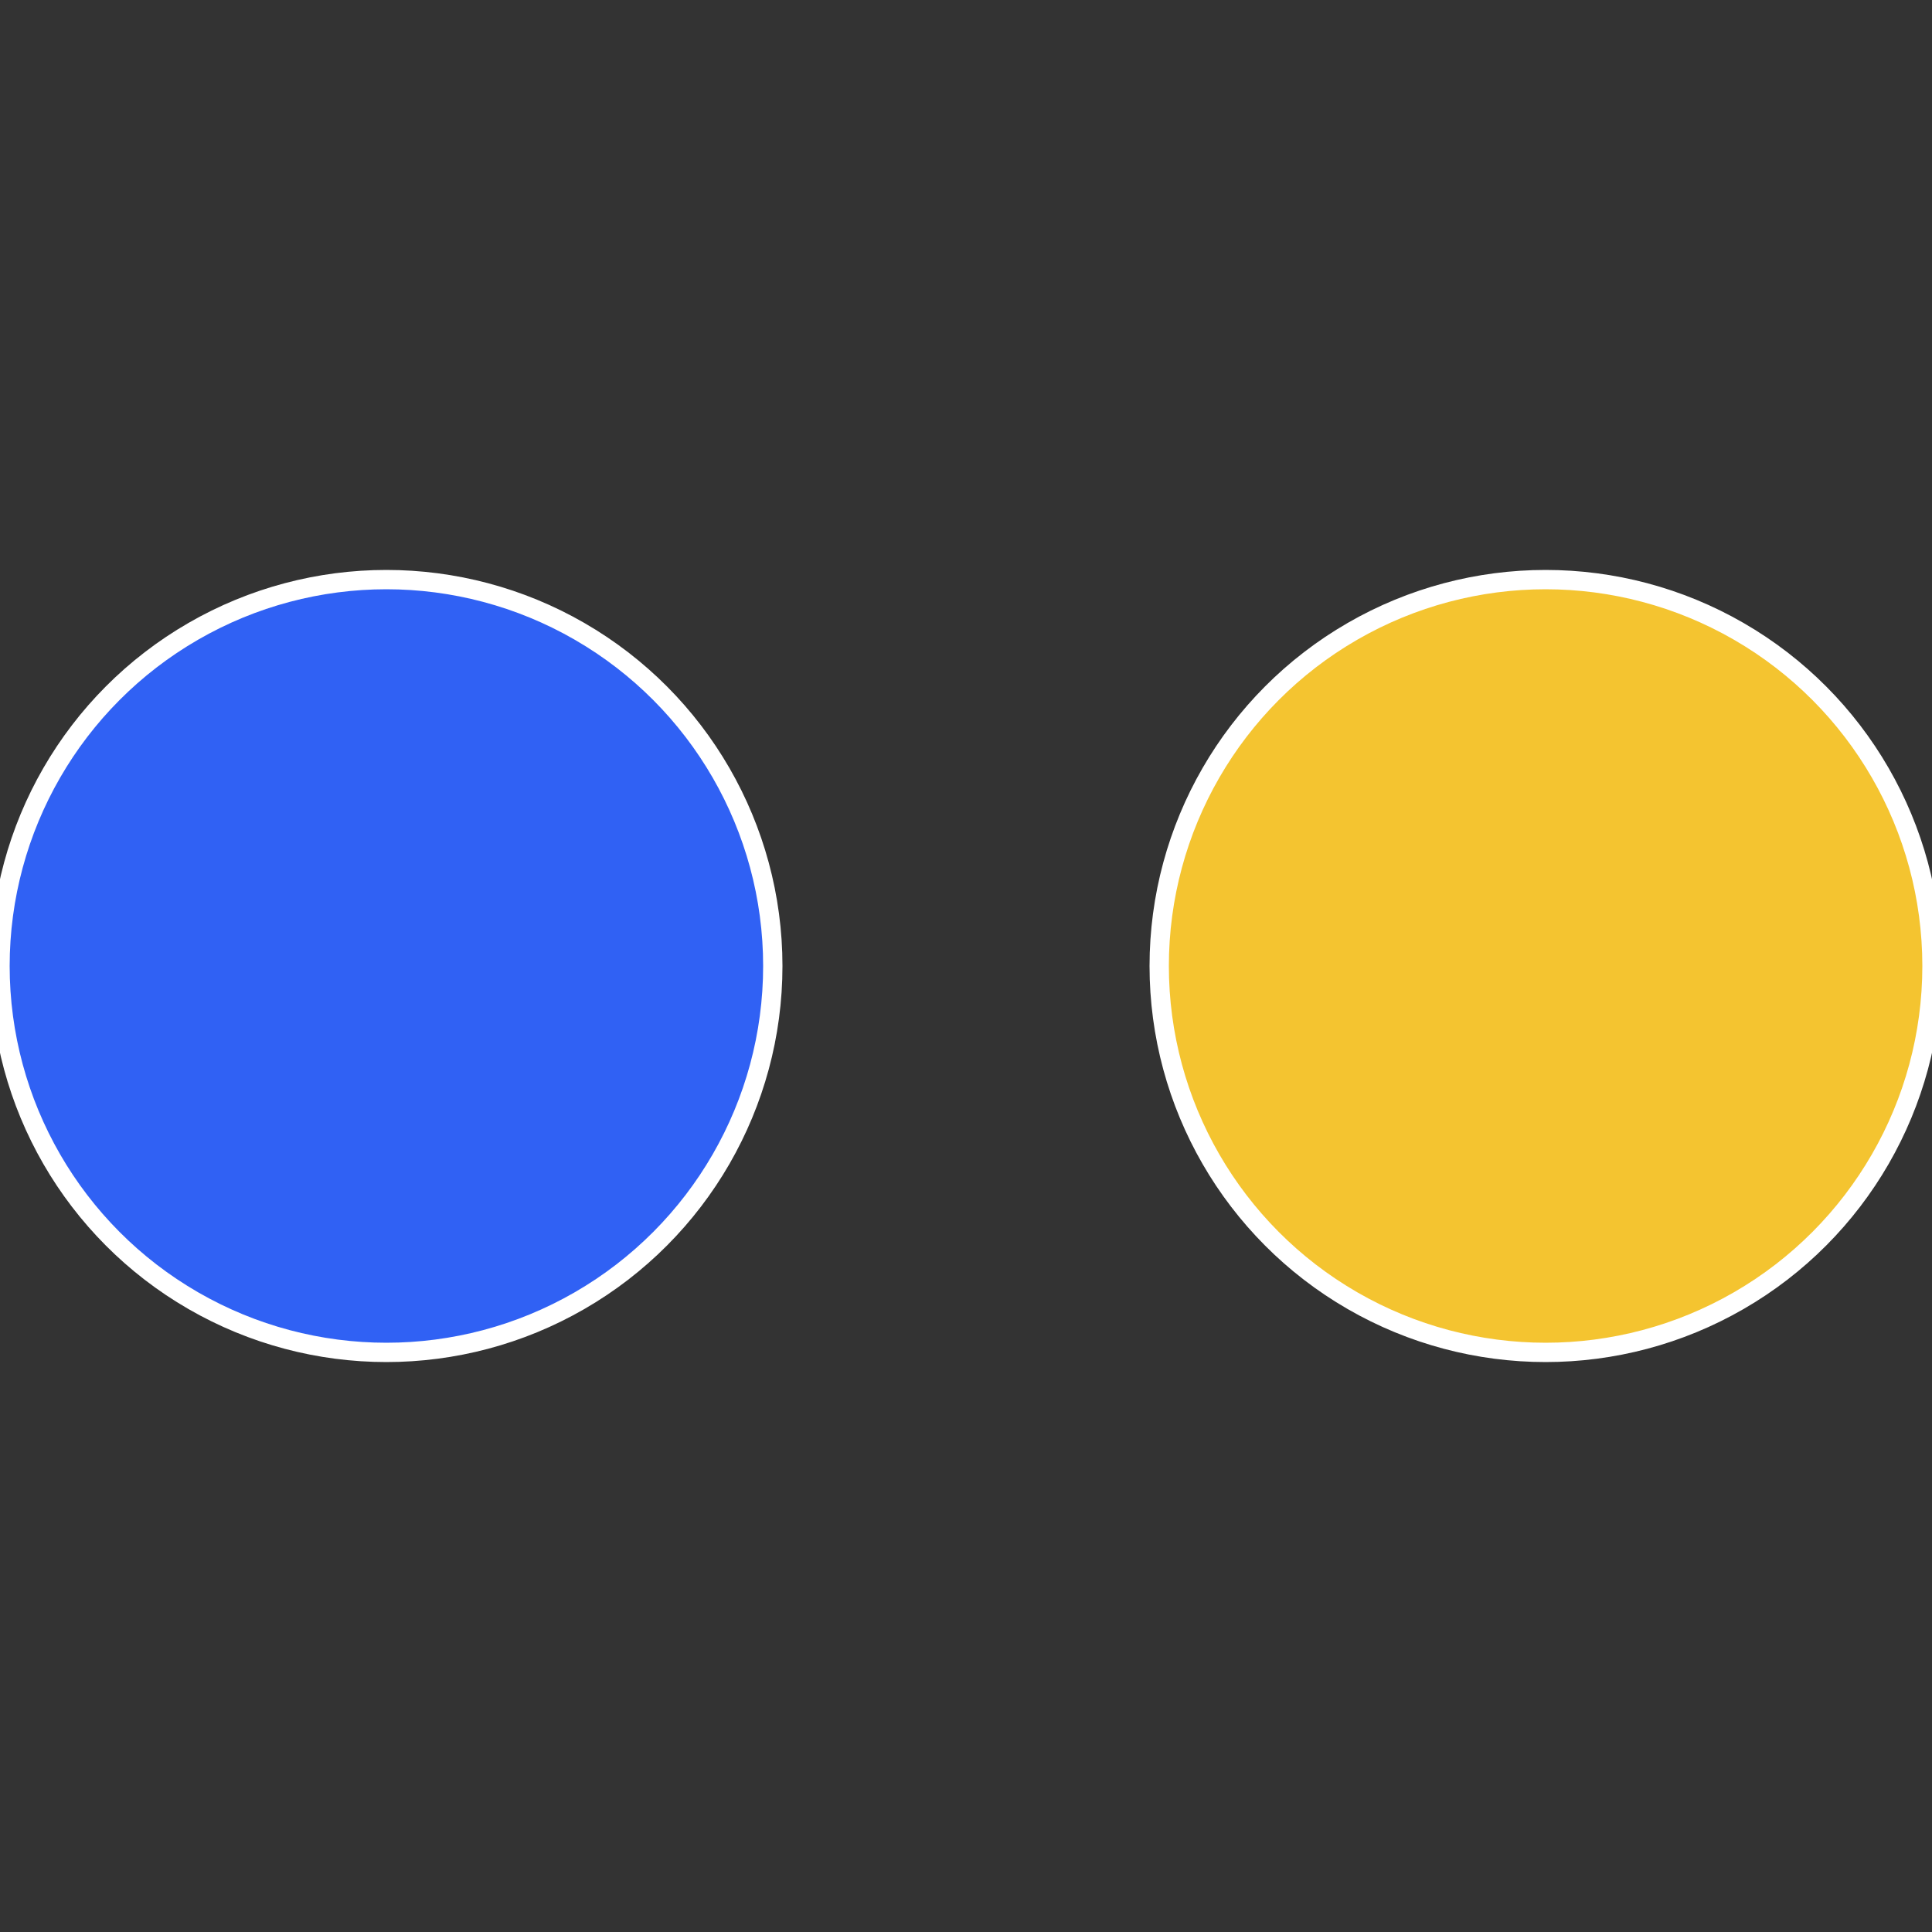 <?xml version="1.0" standalone="no"?>
<svg width="500" height="500" viewBox="-1 -1 2 2" xmlns="http://www.w3.org/2000/svg">
 
                <rect x="-1" y="-1" width="2" height="2" fill="#333333" stroke="none"/>
 
                <circle cx="0.6" cy="0" r="0.4" fill="#f4c430" stroke="#fff" stroke-width="1%" />
             
                <circle cx="-0.6" cy="7.3478807948841E-17" r="0.4" fill="#3061f4" stroke="#fff" stroke-width="1%" />
            </svg>
